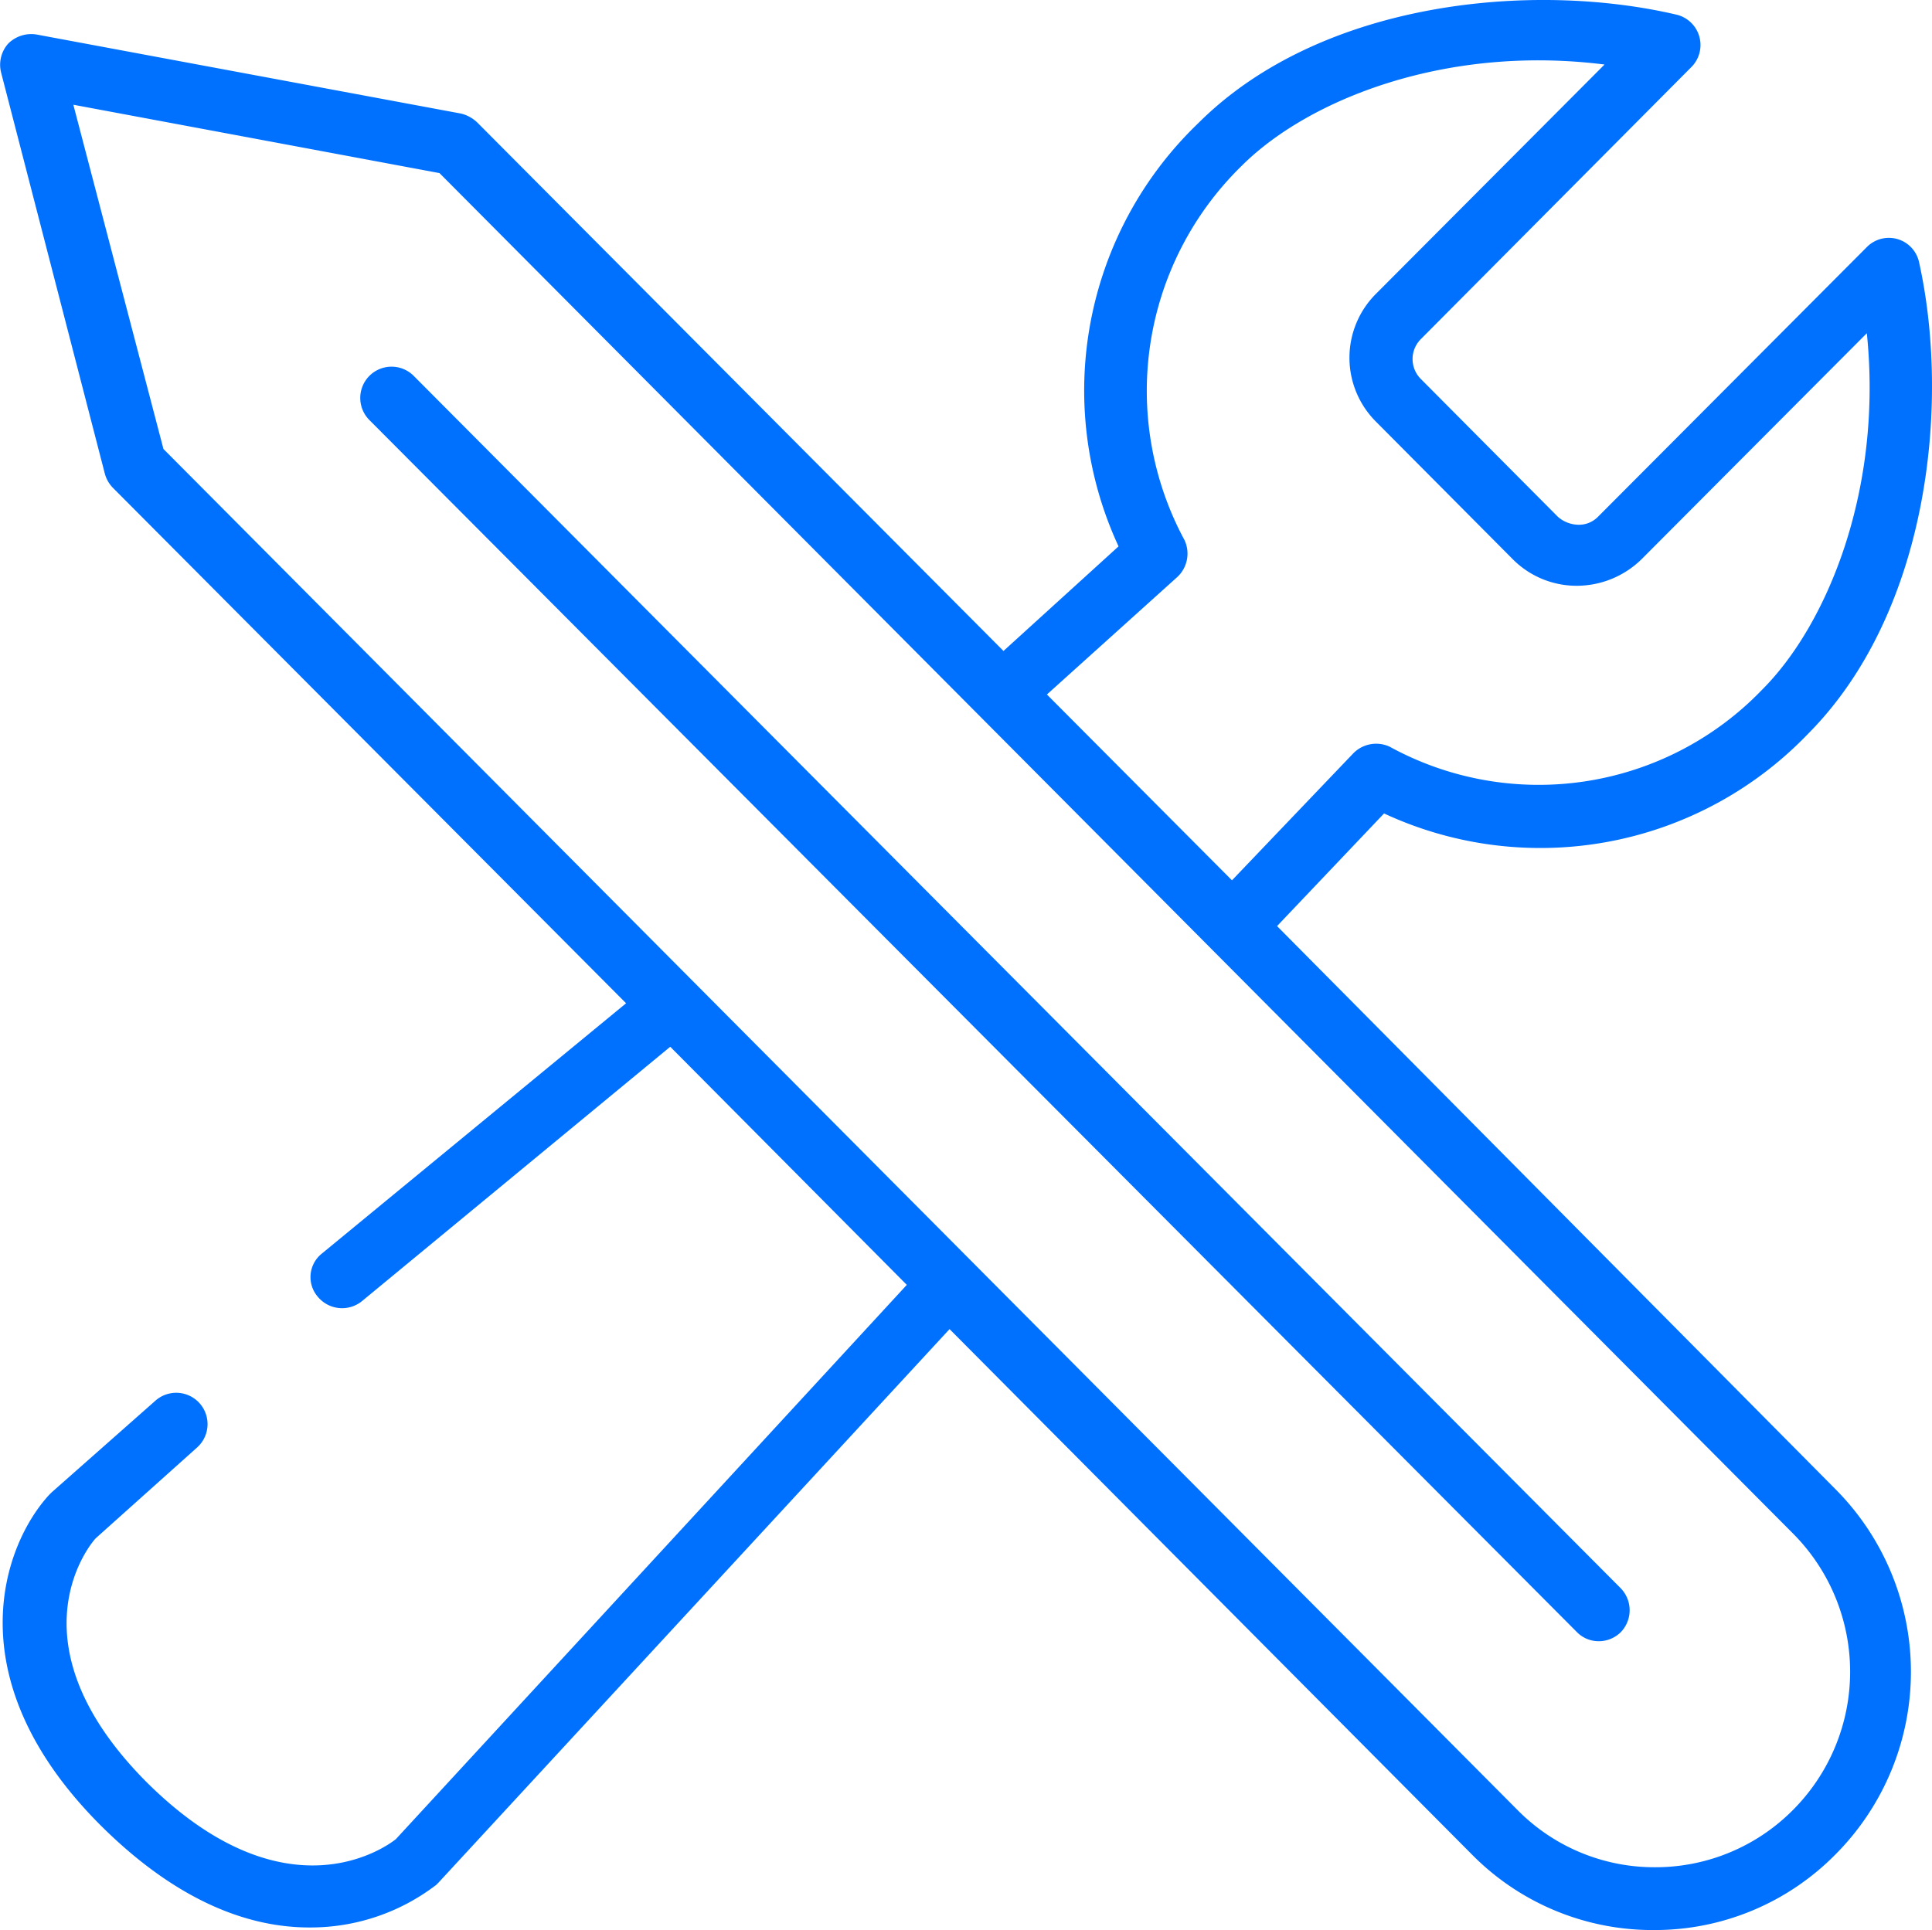 <?xml version="1.0" encoding="UTF-8"?>
<svg xmlns="http://www.w3.org/2000/svg" width="68.065" height="68.01" viewBox="0 0 68.065 68.01">
  <g transform="translate(-4.909 -4.079)">
    <path d="M48.978,36.713l3.77-3.969a13.063,13.063,0,0,0,14.91-2.778c4.28-4.28,5.046-11.651,3.94-16.64a1.089,1.089,0,0,0-1.843-.539l-9.468,9.5a.94.94,0,0,1-.709.283,1.118,1.118,0,0,1-.709-.283l-4.819-4.847a.992.992,0,0,1,0-1.417l9.525-9.581a1.1,1.1,0,0,0-.51-1.843C57.964,3.4,50.508,4.114,46.2,8.422a13.054,13.054,0,0,0-2.806,14.91L39.34,27.018,20.8,8.394a1.255,1.255,0,0,0-.567-.312L5.3,5.3a1.149,1.149,0,0,0-1.02.312,1.118,1.118,0,0,0-.255,1.02L7.676,20.753a1.134,1.134,0,0,0,.283.51l18.085,18.17L15.33,48.25a1.06,1.06,0,0,0-.142,1.531,1.111,1.111,0,0,0,1.559.142L27.6,40.965l8.334,8.391-18,19.531c-.425.34-3.969,2.806-8.816-2.041-4.706-4.762-2.1-8.192-1.758-8.561l3.572-3.2a1.1,1.1,0,1,0-1.474-1.644L5.805,56.669l-.085.085C4.1,58.511,2.375,63.217,7.506,68.376,10.312,71.182,12.864,72,14.876,72a7.276,7.276,0,0,0,4.479-1.5l.085-.085,18-19.5,18.4,18.511a8.938,8.938,0,0,0,6.406,2.665h0a8.938,8.938,0,0,0,6.406-2.665,9.119,9.119,0,0,0,0-12.869Zm-3.515-12.3a1.126,1.126,0,0,0,.255-1.3A11.077,11.077,0,0,1,47.73,9.925C50.055,7.6,54.9,5.644,60.515,6.353l-8.051,8.079a3.182,3.182,0,0,0,0,4.507l4.819,4.847a3.17,3.17,0,0,0,2.268.935h0a3.269,3.269,0,0,0,2.268-.935l7.937-7.965c.567,5.5-1.389,10.262-3.685,12.558a10.919,10.919,0,0,1-13.125,2.013,1.129,1.129,0,0,0-1.276.227L47.39,35.1l-6.52-6.548ZM67.148,67.866A6.822,6.822,0,0,1,62.3,69.878h0a6.773,6.773,0,0,1-4.847-2.013L9.745,19.9,6.571,7.77l12.9,2.409,47.68,47.935A6.9,6.9,0,0,1,67.148,67.866Z" transform="translate(0.922 0)" fill="#0071ff"></path>
    <path d="M50.653,49.994a1.1,1.1,0,0,0-1.559,1.559L91.643,94.272a1.07,1.07,0,0,0,.765.312,1.1,1.1,0,0,0,.765-.312,1.112,1.112,0,0,0,0-1.559Z" transform="translate(-31.17 -32.671)" fill="#0071ff"></path>
  </g>
</svg>
